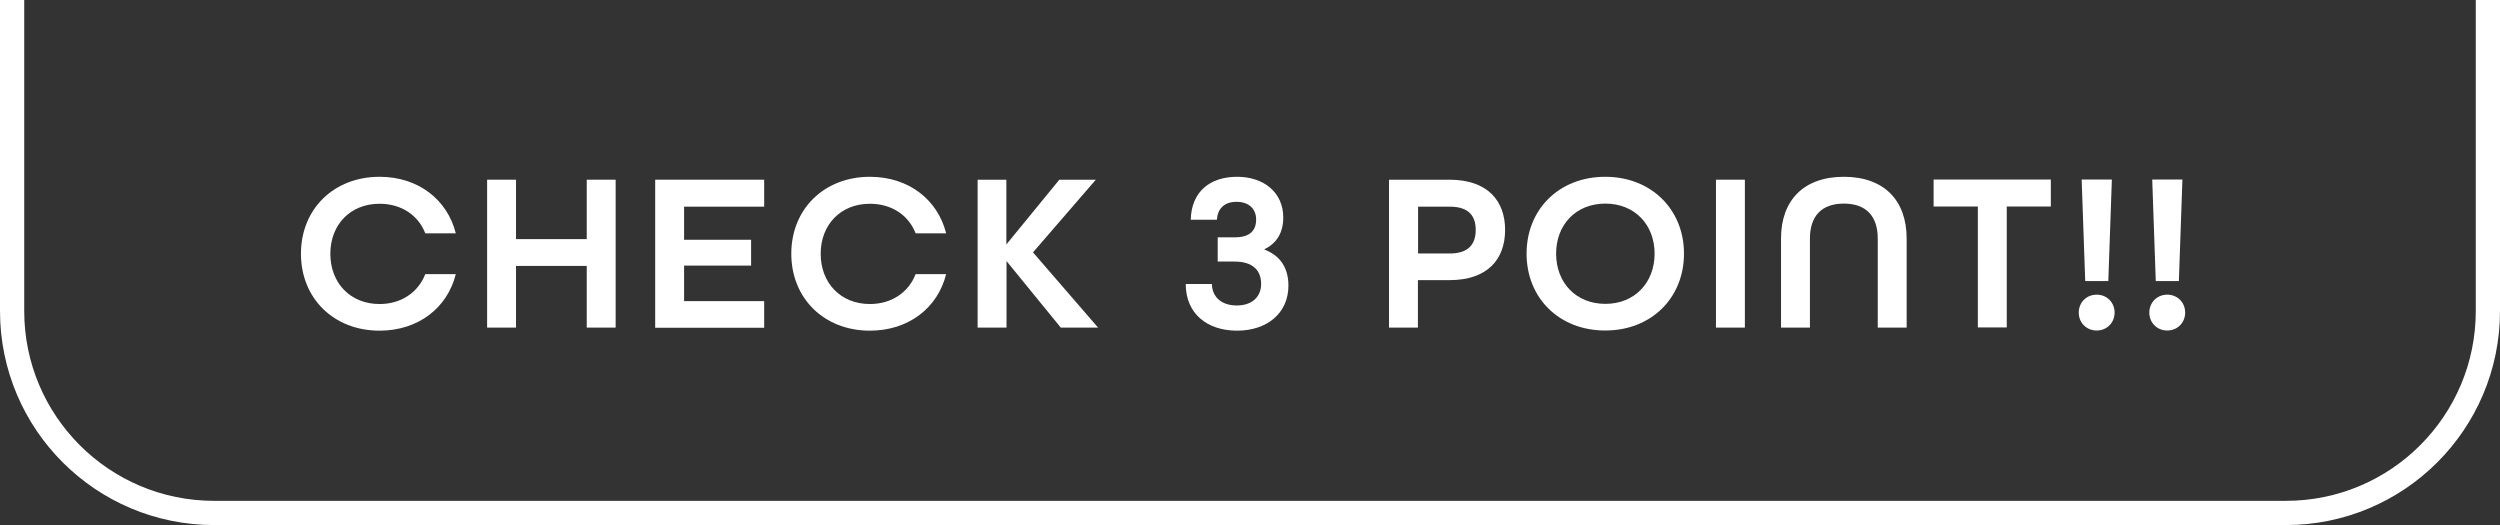 <?xml version="1.0" encoding="UTF-8"?><svg id="_イヤー_2" xmlns="http://www.w3.org/2000/svg" viewBox="0 0 154.84 32.52"><rect x="0" y="0" width="154.84" height="32.52" fill="#333333" stroke="none"/><defs><style>.cls-1{fill:none;stroke:#fff;stroke-miterlimit:10;stroke-width:1.5px;}.cls-2{fill:#fff;}</style></defs><g id="_イヤー_1-2"><g><path class="cls-2" d="M18.64,15.71c0-2.75,2.02-4.76,4.87-4.76,2.4,0,4.2,1.42,4.72,3.5h-1.89c-.43-1.11-1.47-1.83-2.83-1.83-1.82,0-3.05,1.3-3.05,3.1s1.23,3.11,3.05,3.11c1.36,0,2.4-.74,2.83-1.85h1.89c-.52,2.09-2.33,3.5-4.72,3.5-2.86,0-4.87-2.02-4.87-4.76Z"/><path class="cls-2" d="M30.17,11.13h1.79v3.68h4.38v-3.68h1.79v9.16h-1.79v-3.82h-4.38v3.82h-1.79V11.13Z"/><path class="cls-2" d="M40.58,11.13h6.75v1.67h-4.96v2.05h4.15v1.6h-4.15v2.2h4.96v1.65h-6.75V11.13Z"/><path class="cls-2" d="M49.01,15.71c0-2.75,2.02-4.76,4.87-4.76,2.4,0,4.2,1.42,4.72,3.5h-1.89c-.43-1.11-1.47-1.83-2.83-1.83-1.82,0-3.05,1.3-3.05,3.1s1.23,3.11,3.05,3.11c1.36,0,2.4-.74,2.83-1.85h1.89c-.52,2.09-2.33,3.5-4.72,3.5-2.86,0-4.87-2.02-4.87-4.76Z"/><path class="cls-2" d="M60.54,11.13h1.79v4.01l3.28-4.01h2.26l-3.89,4.5,4.03,4.66h-2.31l-3.36-4.12v4.12h-1.79V11.13Z"/><path class="cls-2" d="M73.45,17.59h1.61c.01,.78,.57,1.33,1.54,1.33s1.51-.56,1.51-1.33c0-.85-.52-1.39-1.65-1.39h-1.04v-1.5h1.04c.95,0,1.34-.41,1.34-1.11,0-.62-.42-1.09-1.21-1.09s-1.18,.45-1.22,1.11h-1.62c.04-1.74,1.19-2.66,2.87-2.66s2.86,.99,2.86,2.52c0,.94-.41,1.6-1.16,1.96v.03c.95,.36,1.48,1.11,1.48,2.23,0,1.71-1.33,2.79-3.18,2.79s-3.18-1.05-3.18-2.89Z"/><path class="cls-2" d="M86.03,11.13h3.74c2.38,0,3.45,1.32,3.45,3.11s-1.06,3.11-3.45,3.11h-1.95v2.94h-1.79V11.13Zm3.77,4.57c1.19,0,1.6-.62,1.6-1.46s-.41-1.44-1.6-1.44h-1.97v2.9h1.97Z"/><path class="cls-2" d="M94.55,15.71c0-2.75,2.02-4.76,4.87-4.76s4.88,2.02,4.88,4.76-2.02,4.76-4.88,4.76-4.87-2.02-4.87-4.76Zm7.93,0c0-1.79-1.23-3.1-3.05-3.1s-3.05,1.3-3.05,3.1,1.23,3.11,3.05,3.11,3.05-1.32,3.05-3.11Z"/><path class="cls-2" d="M106.28,11.13h1.79v9.16h-1.79V11.13Z"/><path class="cls-2" d="M110.31,14.77c0-2.35,1.39-3.82,3.89-3.82s3.89,1.47,3.89,3.82v5.52h-1.79v-5.52c0-1.36-.7-2.16-2.1-2.16s-2.1,.8-2.1,2.16v5.52h-1.79v-5.52Z"/><path class="cls-2" d="M122.49,12.79h-2.73v-1.67h7.26v1.67h-2.73v7.49h-1.79v-7.49Z"/><path class="cls-2" d="M128.75,19.36c0-.63,.48-1.11,1.11-1.11s1.11,.48,1.11,1.11-.48,1.11-1.11,1.11-1.11-.48-1.11-1.11Zm.17-8.24h1.88l-.22,6.29h-1.43l-.22-6.29Z"/><path class="cls-2" d="M133.12,19.36c0-.63,.48-1.11,1.11-1.11s1.11,.48,1.11,1.11-.48,1.11-1.11,1.11-1.11-.48-1.11-1.11Zm.17-8.24h1.88l-.22,6.29h-1.43l-.22-6.29Z"/></g><path class="cls-1" d="M154.09,0V19.26c0,6.91-5.6,12.51-12.51,12.51H13.26C6.35,31.77,.75,26.17,.75,19.26V0"/></g></svg>